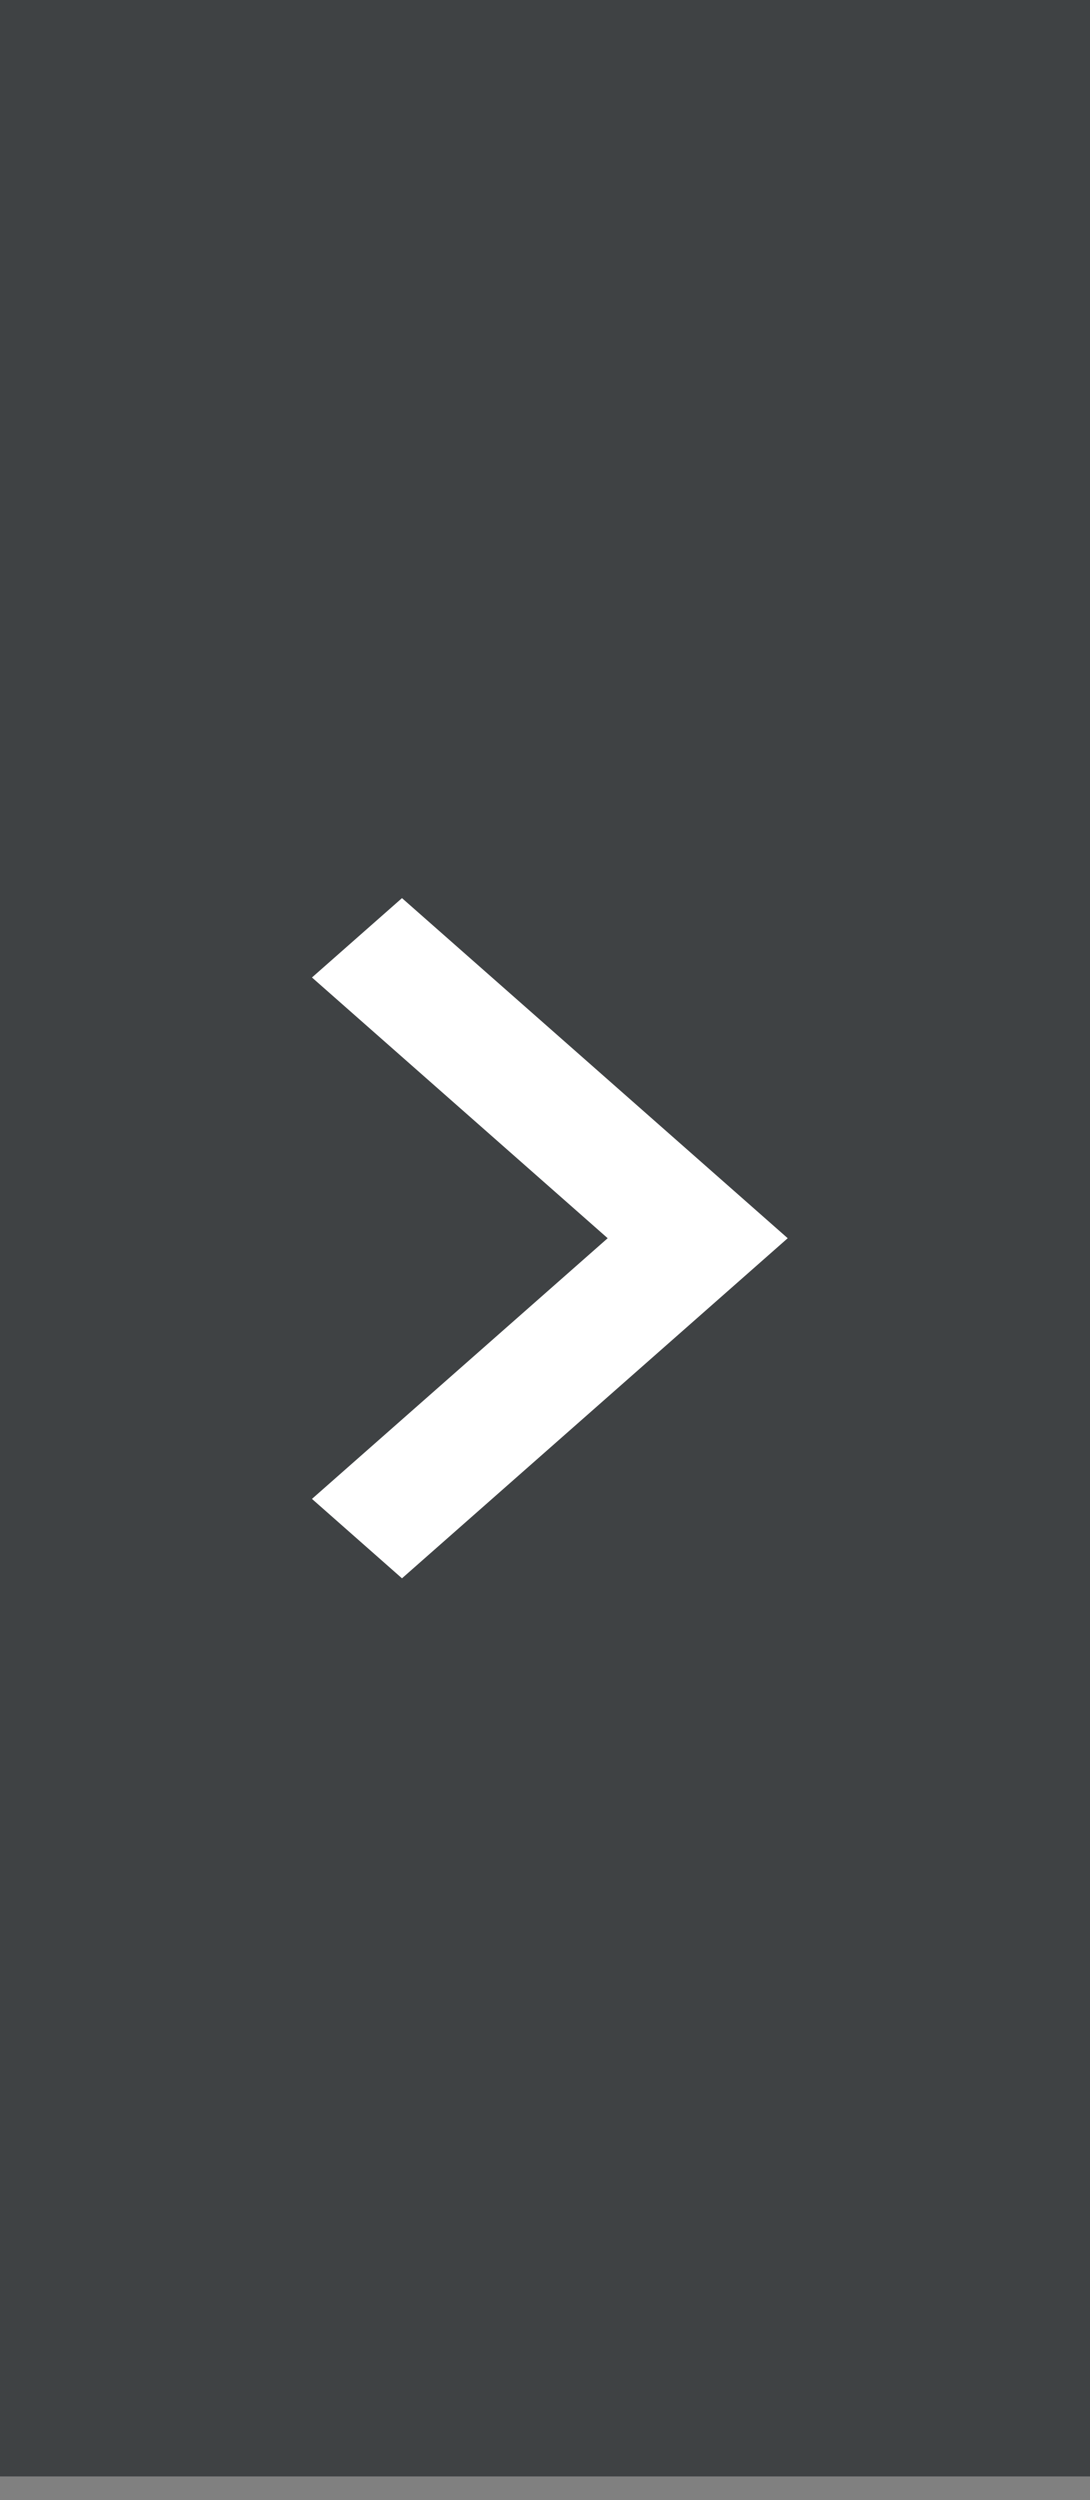 <svg width="24" height="55" viewBox="0 0 24 55" fill="none" xmlns="http://www.w3.org/2000/svg">
<rect x="0" y="0" width="24" height="55" fill="#808080" stroke="none"/>
<rect x="24.004" y="1.14441e-05" width="54.48" height="24.004" transform="rotate(90 24.004 1.14441e-05)" fill="#3F4244"/>
<path d="M6.869 32.975L13.38 27.24L6.869 21.504L8.851 19.758L17.344 27.24L8.851 34.722L6.869 32.975Z" fill="white"/>
</svg>
